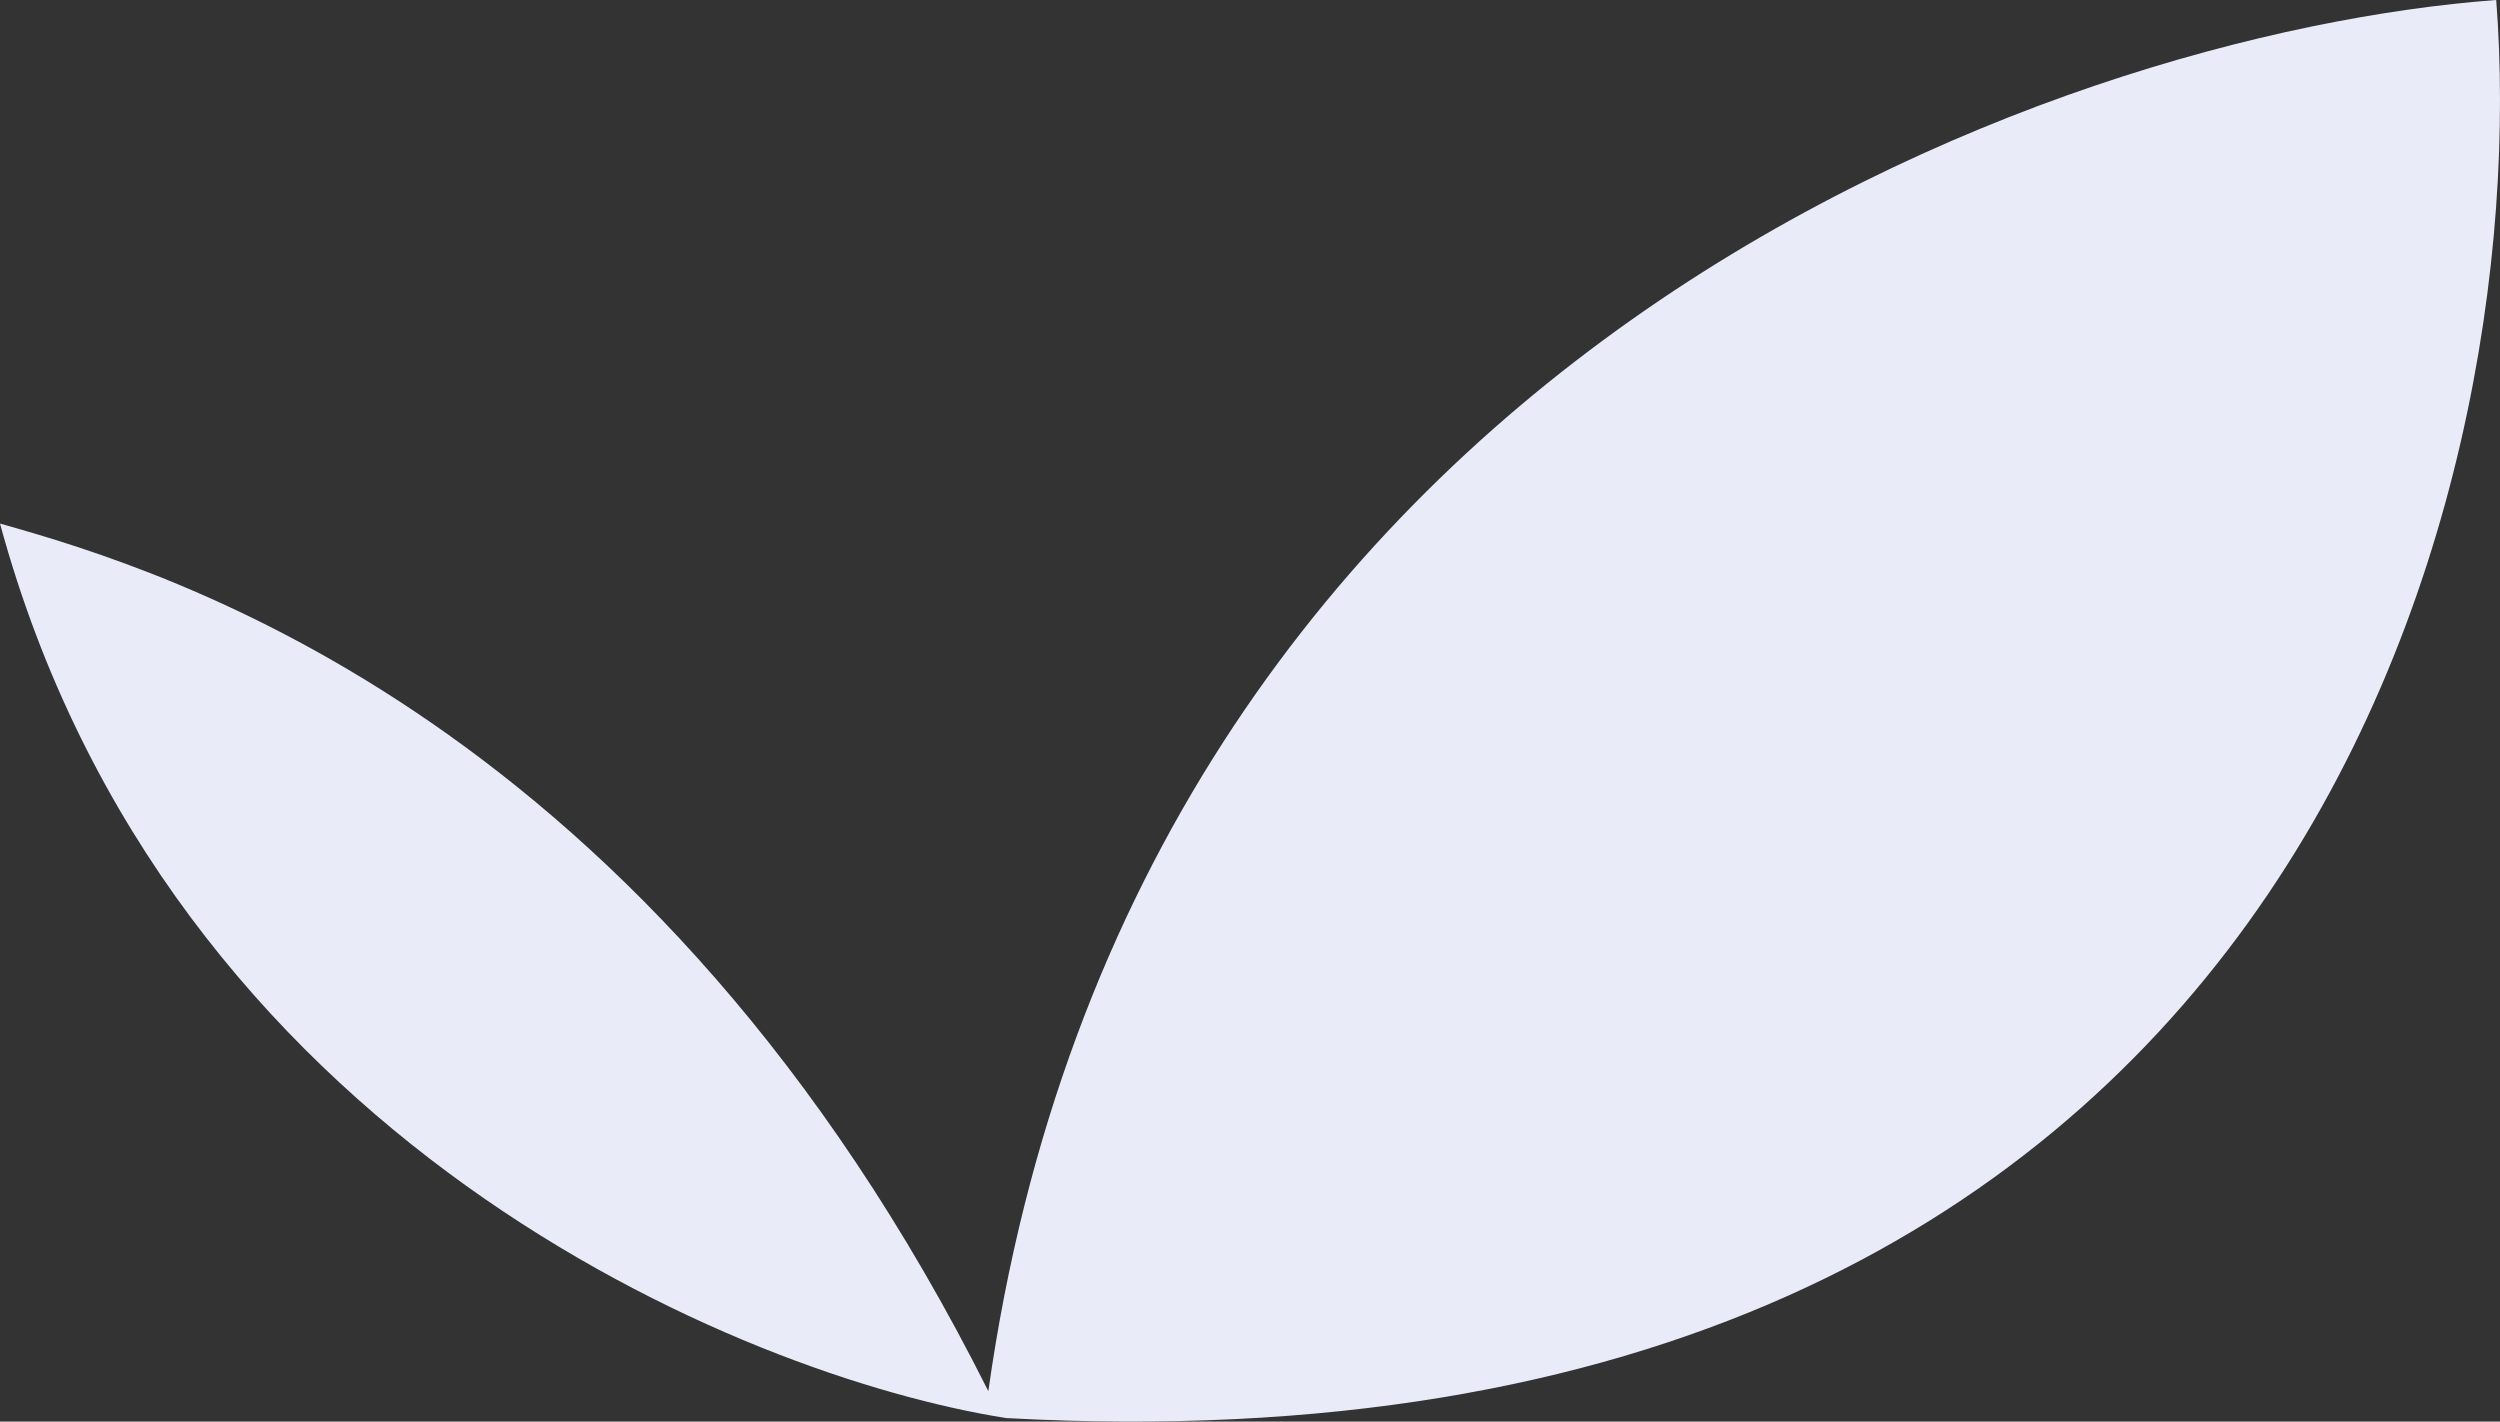 <svg width="153" height="87" viewBox="0 0 153 87" fill="none" xmlns="http://www.w3.org/2000/svg">
<rect x="0" y="0" width="153" height="87" fill="#333333" stroke="none"/>
<path id="Vector 4" d="M-2.40231e-06 32.042C10.233 69.686 45.319 84.224 61.583 86.787C140.233 91.035 155.144 30.699 152.768 -6.67772e-06C125.723 2.004 69.404 21.838 60.486 85.139C39.837 43.943 10.416 34.971 -2.40231e-06 32.042Z" fill="#E9EBF8"/>
</svg>
